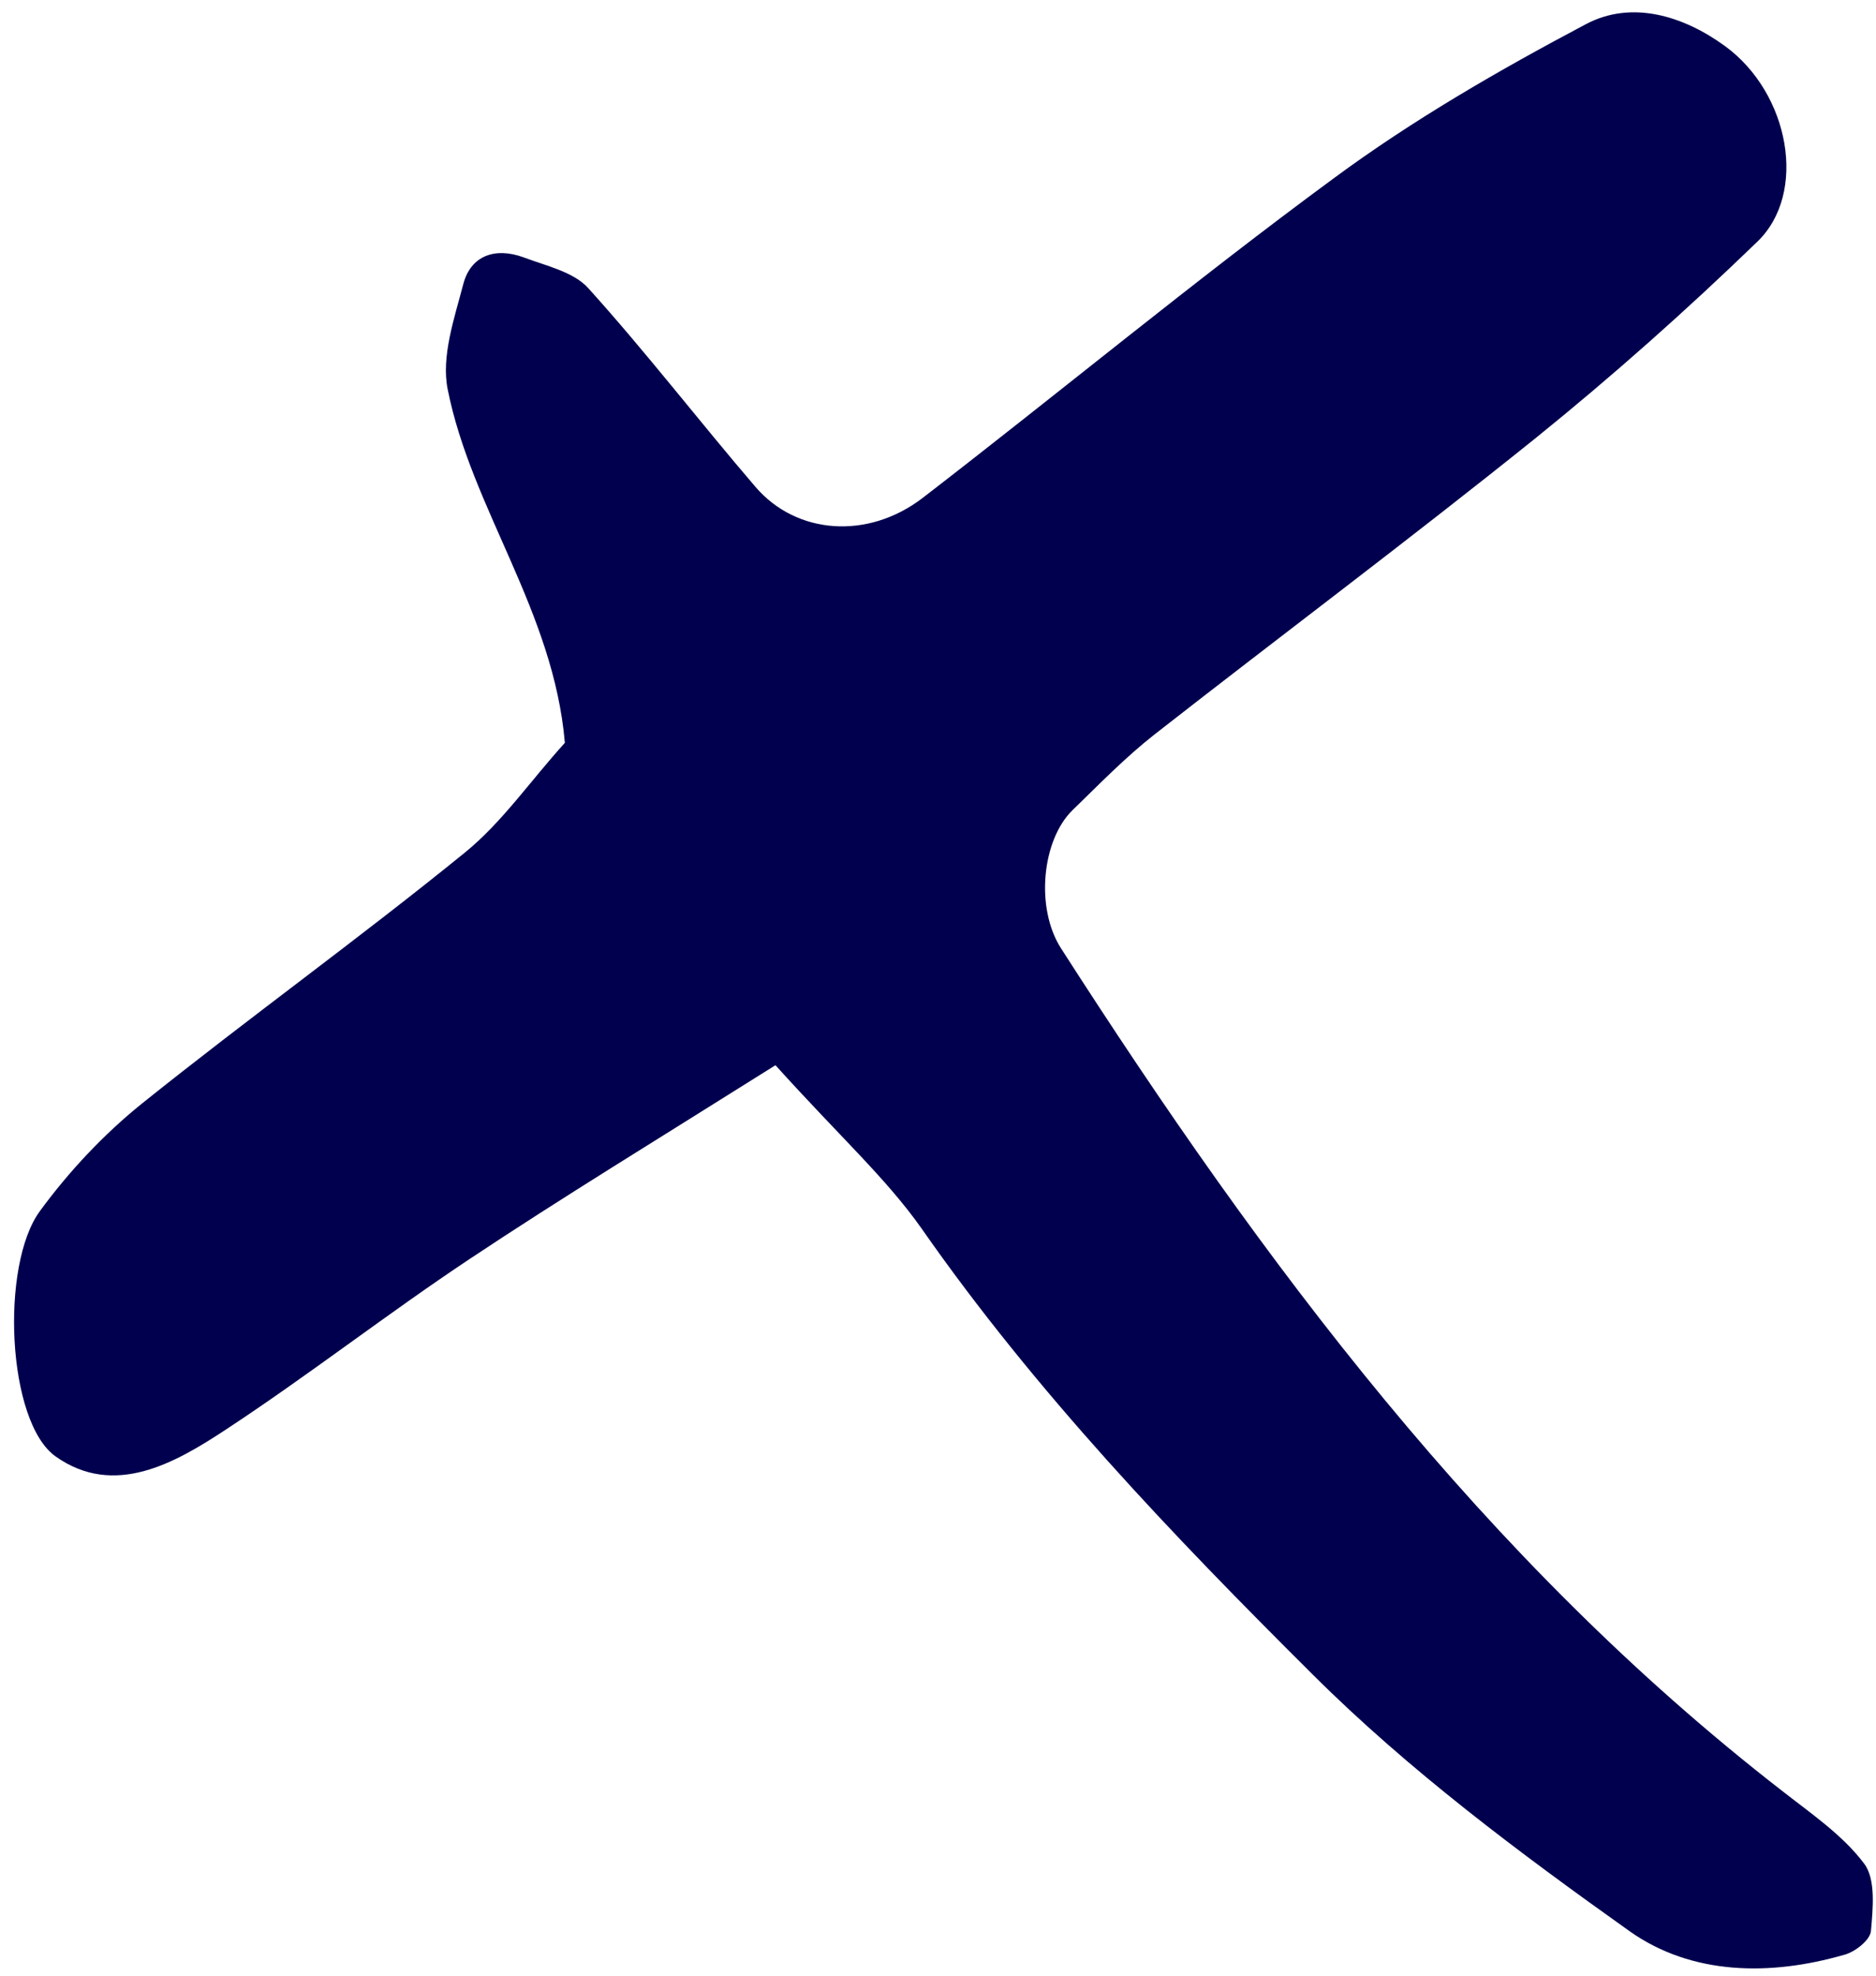 <?xml version="1.0" encoding="UTF-8" standalone="no"?><svg xmlns="http://www.w3.org/2000/svg" xmlns:xlink="http://www.w3.org/1999/xlink" fill="#01004e" height="507.6" preserveAspectRatio="xMidYMid meet" version="1" viewBox="31.2 31.5 481.9 507.6" width="481.9" zoomAndPan="magnify"><g id="change1_1"><path d="M230.4,305.1c-30.7,19.3-55,34.1-78.6,49.8c-21.2,14.1-41.3,29.8-62.6,43.8c-13.2,8.7-28.7,17.5-43.7,6.9 c-12.5-8.8-14.3-49.2-4-63.1c7.4-10.1,16.3-19.6,26.1-27.5c27.3-21.9,55.8-42.4,83-64.5c9.6-7.8,16.8-18.4,25.7-28.2 c-2.9-33.9-24-60.1-30.1-90.8c-1.7-8.4,1.7-18.2,4-27c1.9-7.3,8.1-9.6,15.5-6.9c5.8,2.2,12.8,3.7,16.6,7.9 c14.9,16.5,28.5,34.2,43,51.1c10.5,12.2,28.8,13.6,42.9,2.8c35.3-27.2,69.7-55.7,105.6-82.1c20.3-15,42.5-27.8,64.8-39.6 c11.7-6.2,25-2.2,35.8,5.7c16.5,12.1,21.2,37.7,8.2,50.2c-18.2,17.6-37.2,34.5-56.9,50.4c-32.2,25.9-65.4,50.7-98,76.2 c-7.5,5.9-14.1,12.7-21,19.4c-7.8,7.6-9.6,25-3,35.4c51.8,80.7,108.7,157.1,185.3,216.5c7.4,5.8,15.5,11.3,21,18.6 c3.1,4,2.3,11.6,1.8,17.4c-0.2,2.3-4.1,5.4-6.9,6.1c-19.1,5.5-39.1,5.2-55-6c-28.4-20.2-56.8-41.4-81.4-65.9 c-36-35.8-71.3-72.7-100.6-114.7C258.8,334.1,246.8,323.3,230.4,305.1z" fill="inherit"/></g></svg>